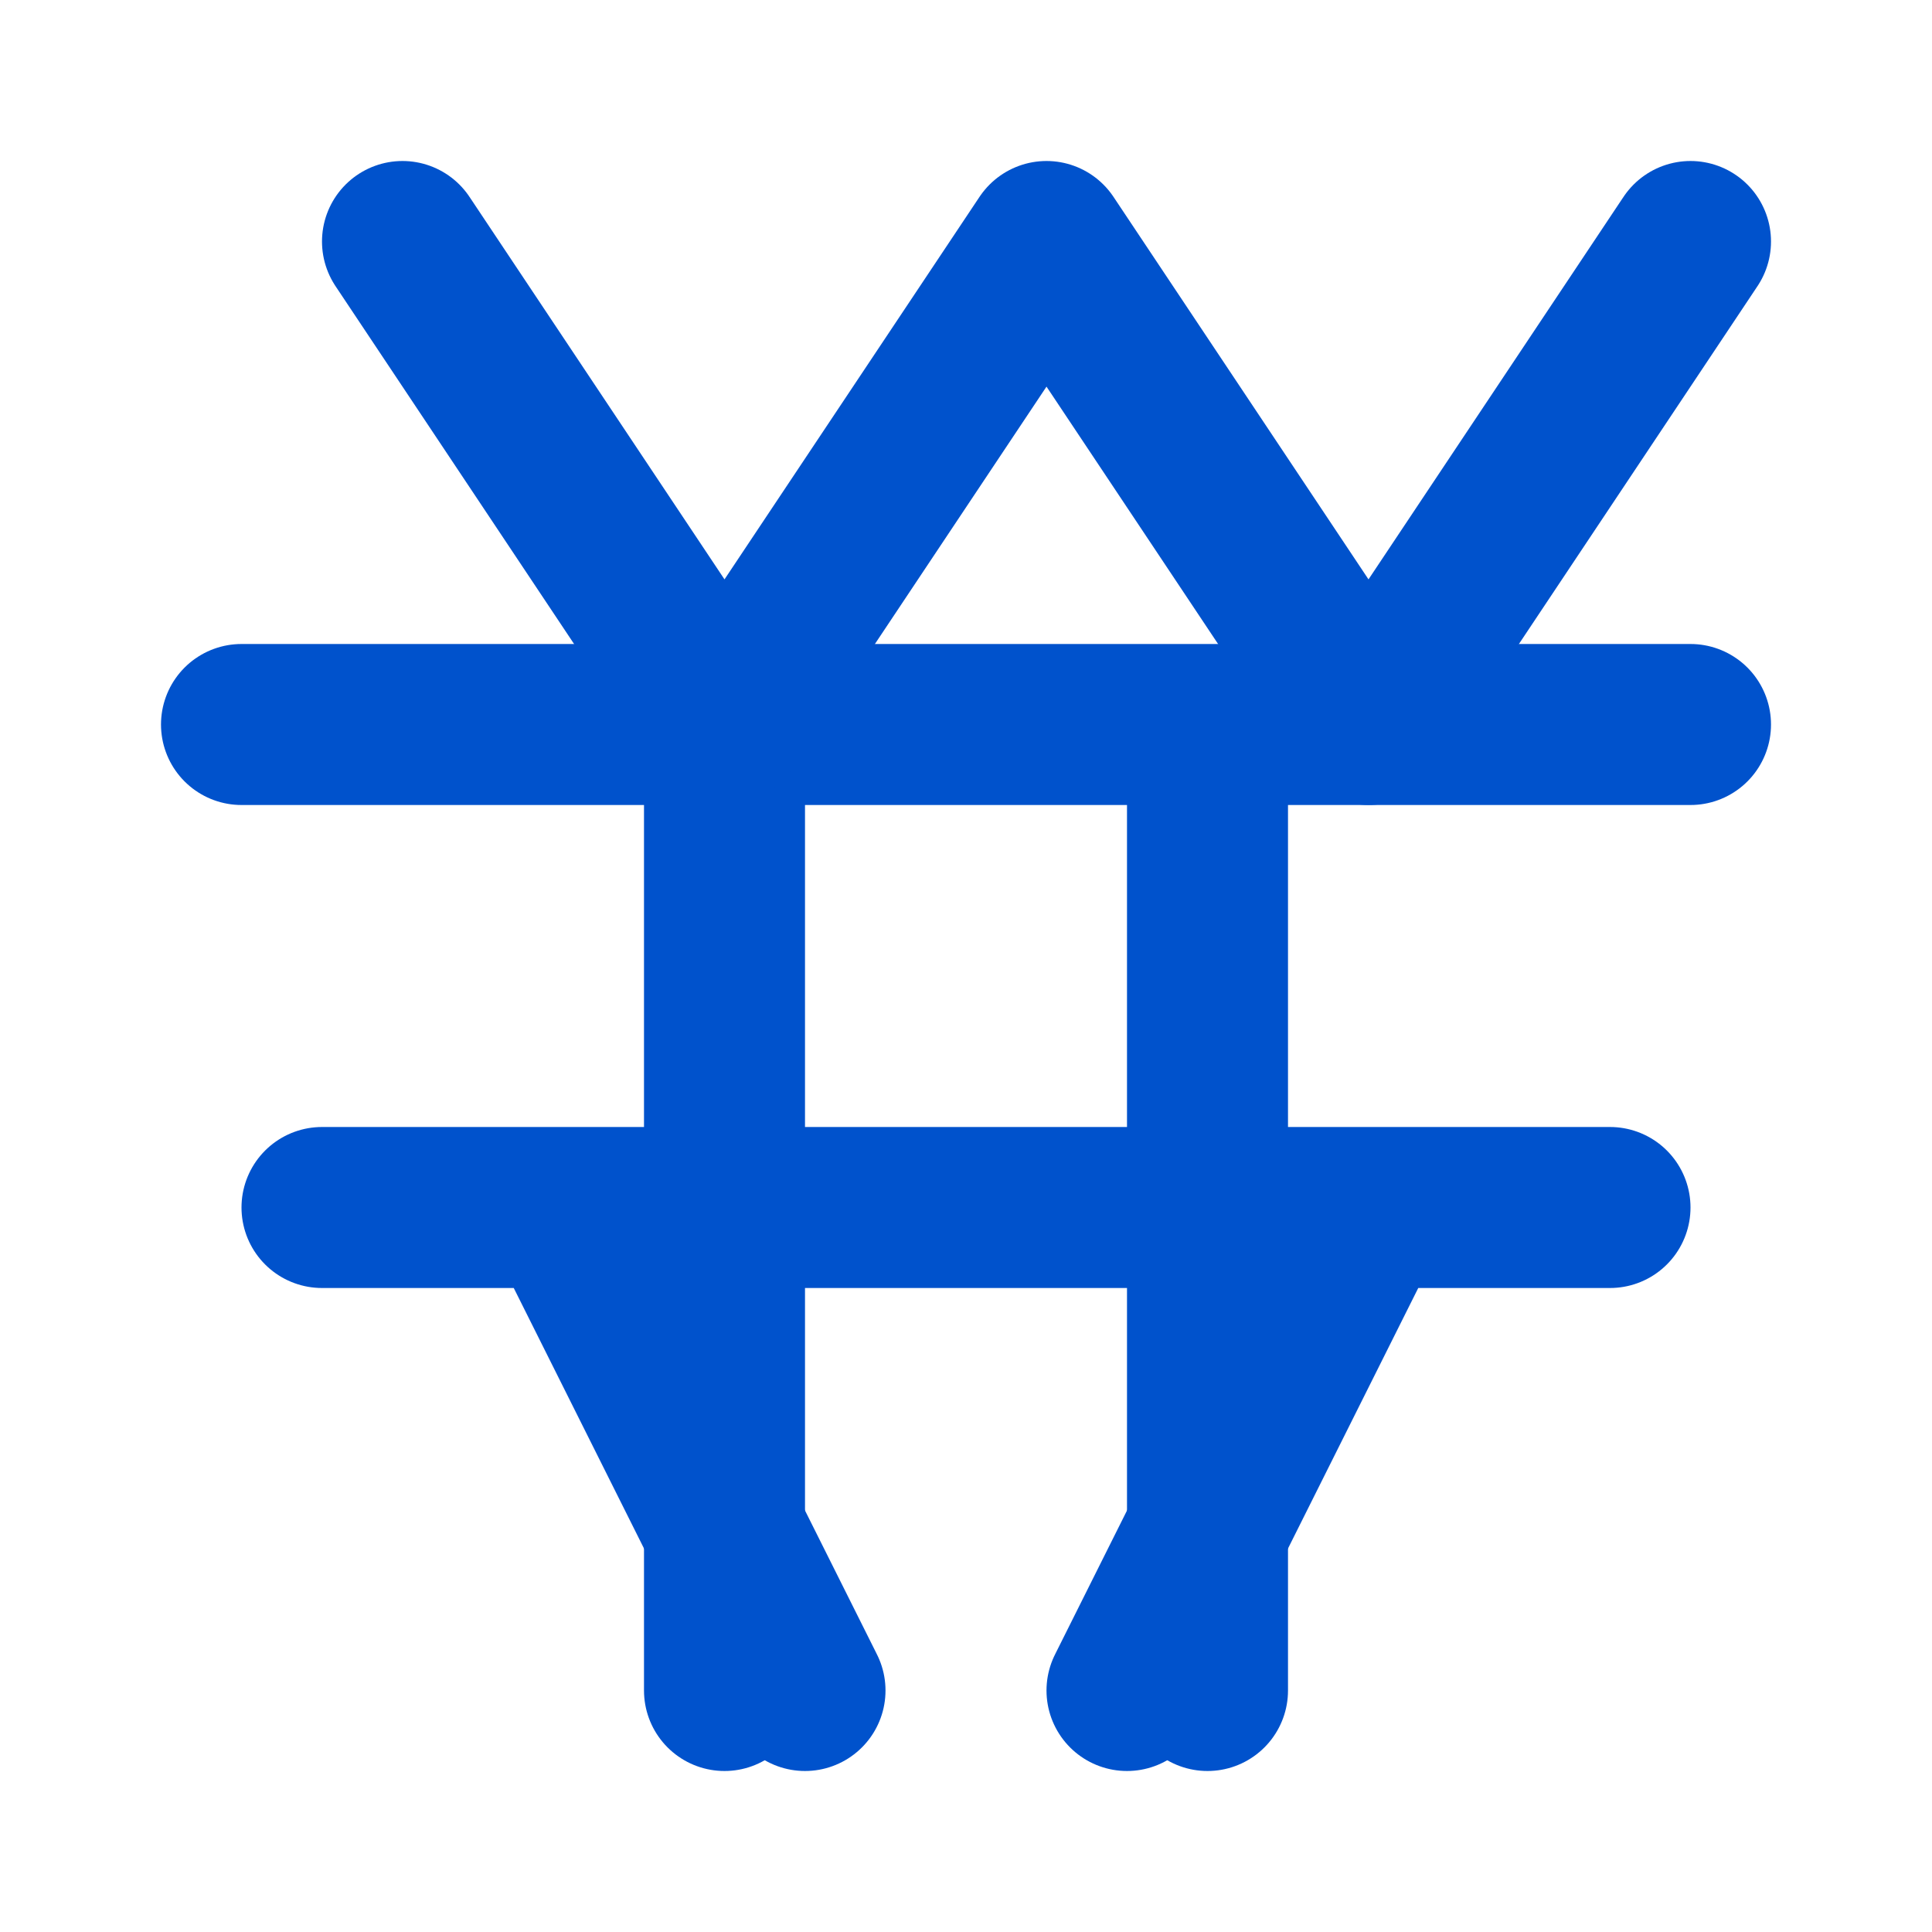 
<svg 
  xmlns="http://www.w3.org/2000/svg" 
  viewBox="0 0 24 24" 
  width="24" 
  height="24" 
  fill="none" 
  stroke="#0052CC" 
  stroke-width="2" 
  stroke-linecap="round" 
  stroke-linejoin="round"
>
  <path d="M3 9h18M9 21V9M15 21V9" />
  <path d="M5 3L9 9L13 3L17 9L21 3" />
  <path d="M4 15h16M7 15l3 6M17 15l-3 6" />
  <style>
    @media (prefers-color-scheme: dark) {
      svg {
        stroke: #6554C0;
      }
    }
  </style>
</svg>
